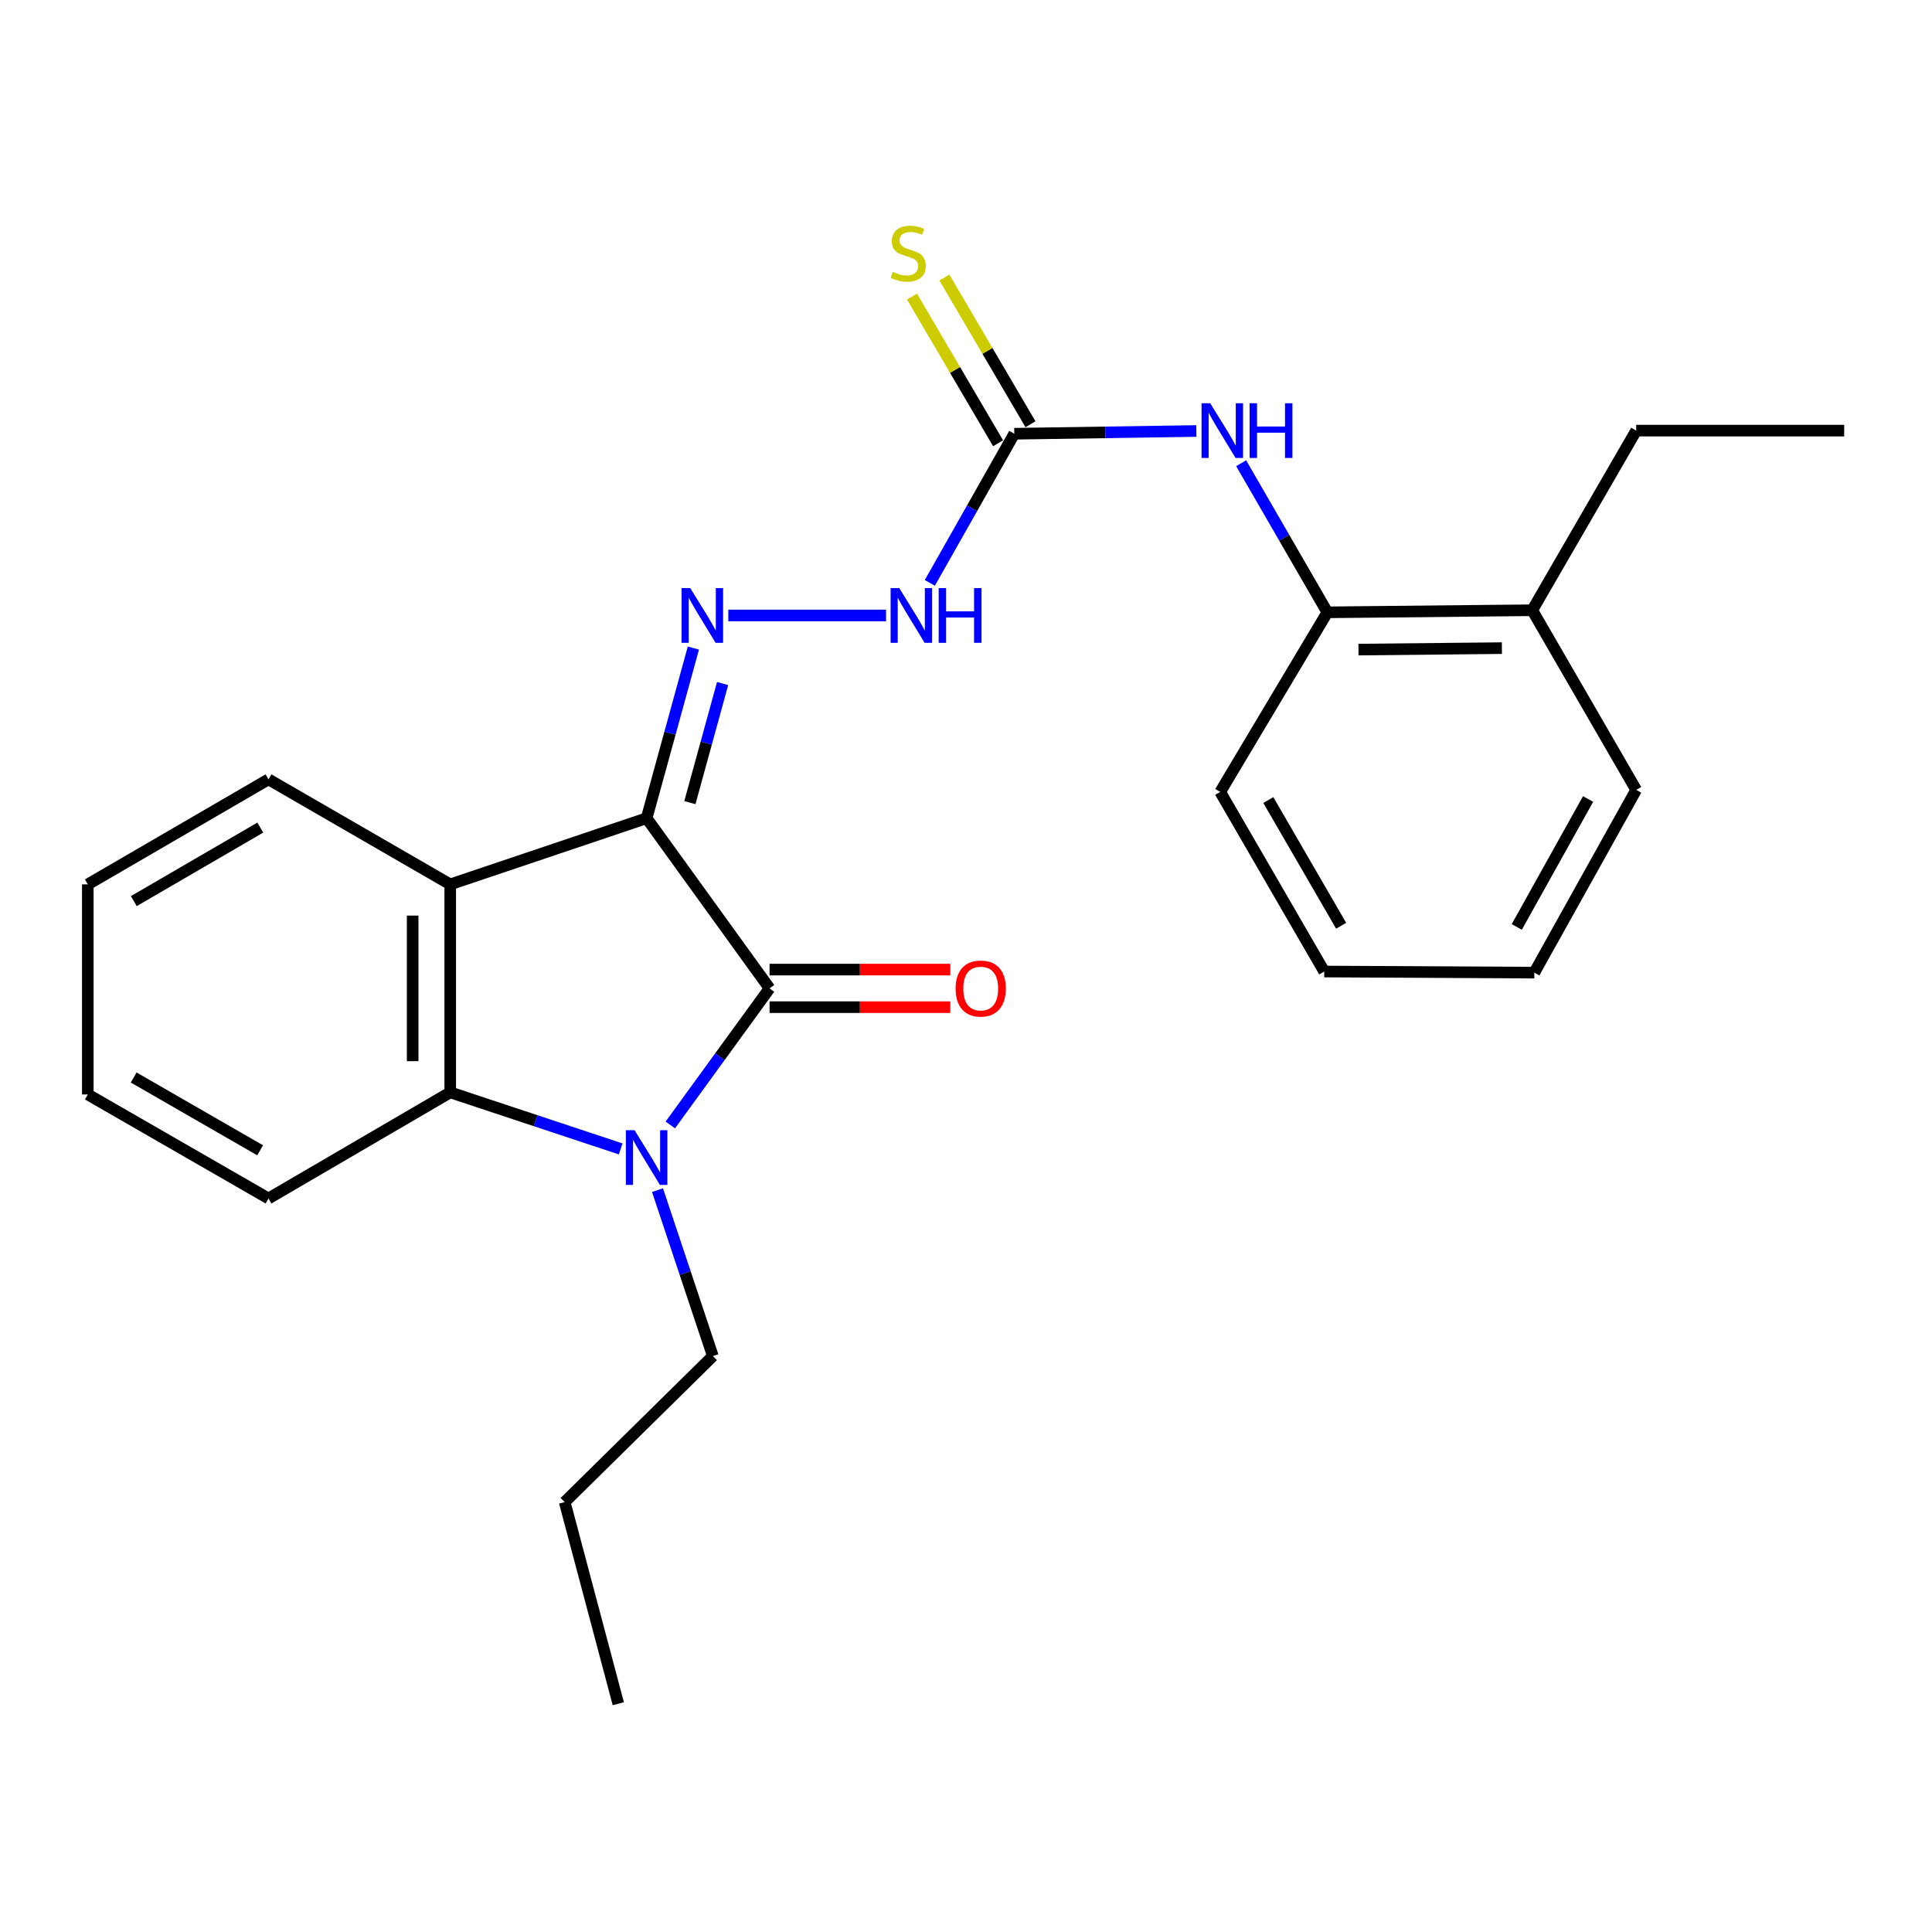 <?xml version='1.0' encoding='iso-8859-1'?>
<svg version='1.1' baseProfile='full'
              xmlns='http://www.w3.org/2000/svg'
                      xmlns:rdkit='http://www.rdkit.org/xml'
                      xmlns:xlink='http://www.w3.org/1999/xlink'
                  xml:space='preserve'
width='1000px' height='1000px' viewBox='0 0 1000 1000'>
<!-- END OF HEADER -->
<rect style='opacity:1.0;fill:#FFFFFF;stroke:none' width='1000' height='1000' x='0' y='0'> </rect>
<path class='bond-0' d='M 334.696,423.501 L 398.324,511.584' style='fill:none;fill-rule:evenodd;stroke:#000000;stroke-width:6px;stroke-linecap:butt;stroke-linejoin:miter;stroke-opacity:1' />
<path class='bond-2' d='M 334.696,423.501 L 233.041,457.757' style='fill:none;fill-rule:evenodd;stroke:#000000;stroke-width:6px;stroke-linecap:butt;stroke-linejoin:miter;stroke-opacity:1' />
<path class='bond-4' d='M 334.696,423.501 L 346.793,379.472' style='fill:none;fill-rule:evenodd;stroke:#000000;stroke-width:6px;stroke-linecap:butt;stroke-linejoin:miter;stroke-opacity:1' />
<path class='bond-4' d='M 346.793,379.472 L 358.889,335.442' style='fill:none;fill-rule:evenodd;stroke:#0000FF;stroke-width:6px;stroke-linecap:butt;stroke-linejoin:miter;stroke-opacity:1' />
<path class='bond-4' d='M 357.081,415.446 L 365.549,384.625' style='fill:none;fill-rule:evenodd;stroke:#000000;stroke-width:6px;stroke-linecap:butt;stroke-linejoin:miter;stroke-opacity:1' />
<path class='bond-4' d='M 365.549,384.625 L 374.017,353.804' style='fill:none;fill-rule:evenodd;stroke:#0000FF;stroke-width:6px;stroke-linecap:butt;stroke-linejoin:miter;stroke-opacity:1' />
<path class='bond-1' d='M 398.324,511.584 L 372.638,546.927' style='fill:none;fill-rule:evenodd;stroke:#000000;stroke-width:6px;stroke-linecap:butt;stroke-linejoin:miter;stroke-opacity:1' />
<path class='bond-1' d='M 372.638,546.927 L 346.953,582.27' style='fill:none;fill-rule:evenodd;stroke:#0000FF;stroke-width:6px;stroke-linecap:butt;stroke-linejoin:miter;stroke-opacity:1' />
<path class='bond-9' d='M 398.324,521.309 L 445.105,521.309' style='fill:none;fill-rule:evenodd;stroke:#000000;stroke-width:6px;stroke-linecap:butt;stroke-linejoin:miter;stroke-opacity:1' />
<path class='bond-9' d='M 445.105,521.309 L 491.886,521.309' style='fill:none;fill-rule:evenodd;stroke:#FF0000;stroke-width:6px;stroke-linecap:butt;stroke-linejoin:miter;stroke-opacity:1' />
<path class='bond-9' d='M 398.324,501.858 L 445.105,501.858' style='fill:none;fill-rule:evenodd;stroke:#000000;stroke-width:6px;stroke-linecap:butt;stroke-linejoin:miter;stroke-opacity:1' />
<path class='bond-9' d='M 445.105,501.858 L 491.886,501.858' style='fill:none;fill-rule:evenodd;stroke:#FF0000;stroke-width:6px;stroke-linecap:butt;stroke-linejoin:miter;stroke-opacity:1' />
<path class='bond-12' d='M 340.323,616.004 L 354.648,658.949' style='fill:none;fill-rule:evenodd;stroke:#0000FF;stroke-width:6px;stroke-linecap:butt;stroke-linejoin:miter;stroke-opacity:1' />
<path class='bond-12' d='M 354.648,658.949 L 368.974,701.893' style='fill:none;fill-rule:evenodd;stroke:#000000;stroke-width:6px;stroke-linecap:butt;stroke-linejoin:miter;stroke-opacity:1' />
<path class='bond-25' d='M 321.278,594.685 L 277.16,580.047' style='fill:none;fill-rule:evenodd;stroke:#0000FF;stroke-width:6px;stroke-linecap:butt;stroke-linejoin:miter;stroke-opacity:1' />
<path class='bond-25' d='M 277.16,580.047 L 233.041,565.41' style='fill:none;fill-rule:evenodd;stroke:#000000;stroke-width:6px;stroke-linecap:butt;stroke-linejoin:miter;stroke-opacity:1' />
<path class='bond-3' d='M 233.041,457.757 L 233.041,565.41' style='fill:none;fill-rule:evenodd;stroke:#000000;stroke-width:6px;stroke-linecap:butt;stroke-linejoin:miter;stroke-opacity:1' />
<path class='bond-3' d='M 213.59,473.905 L 213.59,549.262' style='fill:none;fill-rule:evenodd;stroke:#000000;stroke-width:6px;stroke-linecap:butt;stroke-linejoin:miter;stroke-opacity:1' />
<path class='bond-13' d='M 233.041,457.757 L 138.972,403.391' style='fill:none;fill-rule:evenodd;stroke:#000000;stroke-width:6px;stroke-linecap:butt;stroke-linejoin:miter;stroke-opacity:1' />
<path class='bond-14' d='M 233.041,565.41 L 138.972,620.327' style='fill:none;fill-rule:evenodd;stroke:#000000;stroke-width:6px;stroke-linecap:butt;stroke-linejoin:miter;stroke-opacity:1' />
<path class='bond-7' d='M 376.972,318.561 L 458.611,318.561' style='fill:none;fill-rule:evenodd;stroke:#0000FF;stroke-width:6px;stroke-linecap:butt;stroke-linejoin:miter;stroke-opacity:1' />
<path class='bond-5' d='M 524.995,224.503 L 503.133,263.101' style='fill:none;fill-rule:evenodd;stroke:#000000;stroke-width:6px;stroke-linecap:butt;stroke-linejoin:miter;stroke-opacity:1' />
<path class='bond-5' d='M 503.133,263.101 L 481.271,301.699' style='fill:none;fill-rule:evenodd;stroke:#0000FF;stroke-width:6px;stroke-linecap:butt;stroke-linejoin:miter;stroke-opacity:1' />
<path class='bond-6' d='M 524.995,224.503 L 572.111,223.794' style='fill:none;fill-rule:evenodd;stroke:#000000;stroke-width:6px;stroke-linecap:butt;stroke-linejoin:miter;stroke-opacity:1' />
<path class='bond-6' d='M 572.111,223.794 L 619.226,223.085' style='fill:none;fill-rule:evenodd;stroke:#0000FF;stroke-width:6px;stroke-linecap:butt;stroke-linejoin:miter;stroke-opacity:1' />
<path class='bond-10' d='M 533.382,219.58 L 511.097,181.617' style='fill:none;fill-rule:evenodd;stroke:#000000;stroke-width:6px;stroke-linecap:butt;stroke-linejoin:miter;stroke-opacity:1' />
<path class='bond-10' d='M 511.097,181.617 L 488.812,143.653' style='fill:none;fill-rule:evenodd;stroke:#CCCC00;stroke-width:6px;stroke-linecap:butt;stroke-linejoin:miter;stroke-opacity:1' />
<path class='bond-10' d='M 516.608,229.427 L 494.323,191.464' style='fill:none;fill-rule:evenodd;stroke:#000000;stroke-width:6px;stroke-linecap:butt;stroke-linejoin:miter;stroke-opacity:1' />
<path class='bond-10' d='M 494.323,191.464 L 472.038,153.5' style='fill:none;fill-rule:evenodd;stroke:#CCCC00;stroke-width:6px;stroke-linecap:butt;stroke-linejoin:miter;stroke-opacity:1' />
<path class='bond-8' d='M 642.415,239.759 L 664.725,278.35' style='fill:none;fill-rule:evenodd;stroke:#0000FF;stroke-width:6px;stroke-linecap:butt;stroke-linejoin:miter;stroke-opacity:1' />
<path class='bond-8' d='M 664.725,278.35 L 687.035,316.94' style='fill:none;fill-rule:evenodd;stroke:#000000;stroke-width:6px;stroke-linecap:butt;stroke-linejoin:miter;stroke-opacity:1' />
<path class='bond-11' d='M 687.035,316.94 L 793.089,315.86' style='fill:none;fill-rule:evenodd;stroke:#000000;stroke-width:6px;stroke-linecap:butt;stroke-linejoin:miter;stroke-opacity:1' />
<path class='bond-11' d='M 703.142,336.229 L 777.379,335.472' style='fill:none;fill-rule:evenodd;stroke:#000000;stroke-width:6px;stroke-linecap:butt;stroke-linejoin:miter;stroke-opacity:1' />
<path class='bond-15' d='M 687.035,316.94 L 631.578,409.907' style='fill:none;fill-rule:evenodd;stroke:#000000;stroke-width:6px;stroke-linecap:butt;stroke-linejoin:miter;stroke-opacity:1' />
<path class='bond-16' d='M 793.089,315.86 L 846.893,222.882' style='fill:none;fill-rule:evenodd;stroke:#000000;stroke-width:6px;stroke-linecap:butt;stroke-linejoin:miter;stroke-opacity:1' />
<path class='bond-17' d='M 793.089,315.86 L 846.893,408.837' style='fill:none;fill-rule:evenodd;stroke:#000000;stroke-width:6px;stroke-linecap:butt;stroke-linejoin:miter;stroke-opacity:1' />
<path class='bond-18' d='M 368.974,701.893 L 292.281,777.473' style='fill:none;fill-rule:evenodd;stroke:#000000;stroke-width:6px;stroke-linecap:butt;stroke-linejoin:miter;stroke-opacity:1' />
<path class='bond-19' d='M 138.972,403.391 L 45.455,457.757' style='fill:none;fill-rule:evenodd;stroke:#000000;stroke-width:6px;stroke-linecap:butt;stroke-linejoin:miter;stroke-opacity:1' />
<path class='bond-19' d='M 134.721,428.362 L 69.258,466.419' style='fill:none;fill-rule:evenodd;stroke:#000000;stroke-width:6px;stroke-linecap:butt;stroke-linejoin:miter;stroke-opacity:1' />
<path class='bond-26' d='M 138.972,620.327 L 45.455,566.49' style='fill:none;fill-rule:evenodd;stroke:#000000;stroke-width:6px;stroke-linecap:butt;stroke-linejoin:miter;stroke-opacity:1' />
<path class='bond-26' d='M 134.649,595.394 L 69.187,557.708' style='fill:none;fill-rule:evenodd;stroke:#000000;stroke-width:6px;stroke-linecap:butt;stroke-linejoin:miter;stroke-opacity:1' />
<path class='bond-22' d='M 631.578,409.907 L 685.415,502.863' style='fill:none;fill-rule:evenodd;stroke:#000000;stroke-width:6px;stroke-linecap:butt;stroke-linejoin:miter;stroke-opacity:1' />
<path class='bond-22' d='M 656.485,414.102 L 694.171,479.171' style='fill:none;fill-rule:evenodd;stroke:#000000;stroke-width:6px;stroke-linecap:butt;stroke-linejoin:miter;stroke-opacity:1' />
<path class='bond-21' d='M 846.893,222.882 L 954.545,222.882' style='fill:none;fill-rule:evenodd;stroke:#000000;stroke-width:6px;stroke-linecap:butt;stroke-linejoin:miter;stroke-opacity:1' />
<path class='bond-27' d='M 846.893,408.837 L 794.158,503.436' style='fill:none;fill-rule:evenodd;stroke:#000000;stroke-width:6px;stroke-linecap:butt;stroke-linejoin:miter;stroke-opacity:1' />
<path class='bond-27' d='M 821.993,413.556 L 785.079,479.775' style='fill:none;fill-rule:evenodd;stroke:#000000;stroke-width:6px;stroke-linecap:butt;stroke-linejoin:miter;stroke-opacity:1' />
<path class='bond-23' d='M 292.281,777.473 L 320.032,881.851' style='fill:none;fill-rule:evenodd;stroke:#000000;stroke-width:6px;stroke-linecap:butt;stroke-linejoin:miter;stroke-opacity:1' />
<path class='bond-20' d='M 45.455,457.757 L 45.455,566.49' style='fill:none;fill-rule:evenodd;stroke:#000000;stroke-width:6px;stroke-linecap:butt;stroke-linejoin:miter;stroke-opacity:1' />
<path class='bond-24' d='M 685.415,502.863 L 794.158,503.436' style='fill:none;fill-rule:evenodd;stroke:#000000;stroke-width:6px;stroke-linecap:butt;stroke-linejoin:miter;stroke-opacity:1' />
<path  class='atom-2' d='M 328.436 584.976
L 337.716 599.976
Q 338.636 601.456, 340.116 604.136
Q 341.596 606.816, 341.676 606.976
L 341.676 584.976
L 345.436 584.976
L 345.436 613.296
L 341.556 613.296
L 331.596 596.896
Q 330.436 594.976, 329.196 592.776
Q 327.996 590.576, 327.636 589.896
L 327.636 613.296
L 323.956 613.296
L 323.956 584.976
L 328.436 584.976
' fill='#0000FF'/>
<path  class='atom-5' d='M 357.267 304.401
L 366.547 319.401
Q 367.467 320.881, 368.947 323.561
Q 370.427 326.241, 370.507 326.401
L 370.507 304.401
L 374.267 304.401
L 374.267 332.721
L 370.387 332.721
L 360.427 316.321
Q 359.267 314.401, 358.027 312.201
Q 356.827 310.001, 356.467 309.321
L 356.467 332.721
L 352.787 332.721
L 352.787 304.401
L 357.267 304.401
' fill='#0000FF'/>
<path  class='atom-7' d='M 626.398 208.722
L 635.678 223.722
Q 636.598 225.202, 638.078 227.882
Q 639.558 230.562, 639.638 230.722
L 639.638 208.722
L 643.398 208.722
L 643.398 237.042
L 639.518 237.042
L 629.558 220.642
Q 628.398 218.722, 627.158 216.522
Q 625.958 214.322, 625.598 213.642
L 625.598 237.042
L 621.918 237.042
L 621.918 208.722
L 626.398 208.722
' fill='#0000FF'/>
<path  class='atom-7' d='M 646.798 208.722
L 650.638 208.722
L 650.638 220.762
L 665.118 220.762
L 665.118 208.722
L 668.958 208.722
L 668.958 237.042
L 665.118 237.042
L 665.118 223.962
L 650.638 223.962
L 650.638 237.042
L 646.798 237.042
L 646.798 208.722
' fill='#0000FF'/>
<path  class='atom-8' d='M 465.46 304.401
L 474.74 319.401
Q 475.66 320.881, 477.14 323.561
Q 478.62 326.241, 478.7 326.401
L 478.7 304.401
L 482.46 304.401
L 482.46 332.721
L 478.58 332.721
L 468.62 316.321
Q 467.46 314.401, 466.22 312.201
Q 465.02 310.001, 464.66 309.321
L 464.66 332.721
L 460.98 332.721
L 460.98 304.401
L 465.46 304.401
' fill='#0000FF'/>
<path  class='atom-8' d='M 485.86 304.401
L 489.7 304.401
L 489.7 316.441
L 504.18 316.441
L 504.18 304.401
L 508.02 304.401
L 508.02 332.721
L 504.18 332.721
L 504.18 319.641
L 489.7 319.641
L 489.7 332.721
L 485.86 332.721
L 485.86 304.401
' fill='#0000FF'/>
<path  class='atom-10' d='M 494.618 511.664
Q 494.618 504.864, 497.978 501.064
Q 501.338 497.264, 507.618 497.264
Q 513.898 497.264, 517.258 501.064
Q 520.618 504.864, 520.618 511.664
Q 520.618 518.544, 517.218 522.464
Q 513.818 526.344, 507.618 526.344
Q 501.378 526.344, 497.978 522.464
Q 494.618 518.584, 494.618 511.664
M 507.618 523.144
Q 511.938 523.144, 514.258 520.264
Q 516.618 517.344, 516.618 511.664
Q 516.618 506.104, 514.258 503.304
Q 511.938 500.464, 507.618 500.464
Q 503.298 500.464, 500.938 503.264
Q 498.618 506.064, 498.618 511.664
Q 498.618 517.384, 500.938 520.264
Q 503.298 523.144, 507.618 523.144
' fill='#FF0000'/>
<path  class='atom-11' d='M 462.099 140.706
Q 462.419 140.826, 463.739 141.386
Q 465.059 141.946, 466.499 142.306
Q 467.979 142.626, 469.419 142.626
Q 472.099 142.626, 473.659 141.346
Q 475.219 140.026, 475.219 137.746
Q 475.219 136.186, 474.419 135.226
Q 473.659 134.266, 472.459 133.746
Q 471.259 133.226, 469.259 132.626
Q 466.739 131.866, 465.219 131.146
Q 463.739 130.426, 462.659 128.906
Q 461.619 127.386, 461.619 124.826
Q 461.619 121.266, 464.019 119.066
Q 466.459 116.866, 471.259 116.866
Q 474.539 116.866, 478.259 118.426
L 477.339 121.506
Q 473.939 120.106, 471.379 120.106
Q 468.619 120.106, 467.099 121.266
Q 465.579 122.386, 465.619 124.346
Q 465.619 125.866, 466.379 126.786
Q 467.179 127.706, 468.299 128.226
Q 469.459 128.746, 471.379 129.346
Q 473.939 130.146, 475.459 130.946
Q 476.979 131.746, 478.059 133.386
Q 479.179 134.986, 479.179 137.746
Q 479.179 141.666, 476.539 143.786
Q 473.939 145.866, 469.579 145.866
Q 467.059 145.866, 465.139 145.306
Q 463.259 144.786, 461.019 143.866
L 462.099 140.706
' fill='#CCCC00'/>
</svg>
